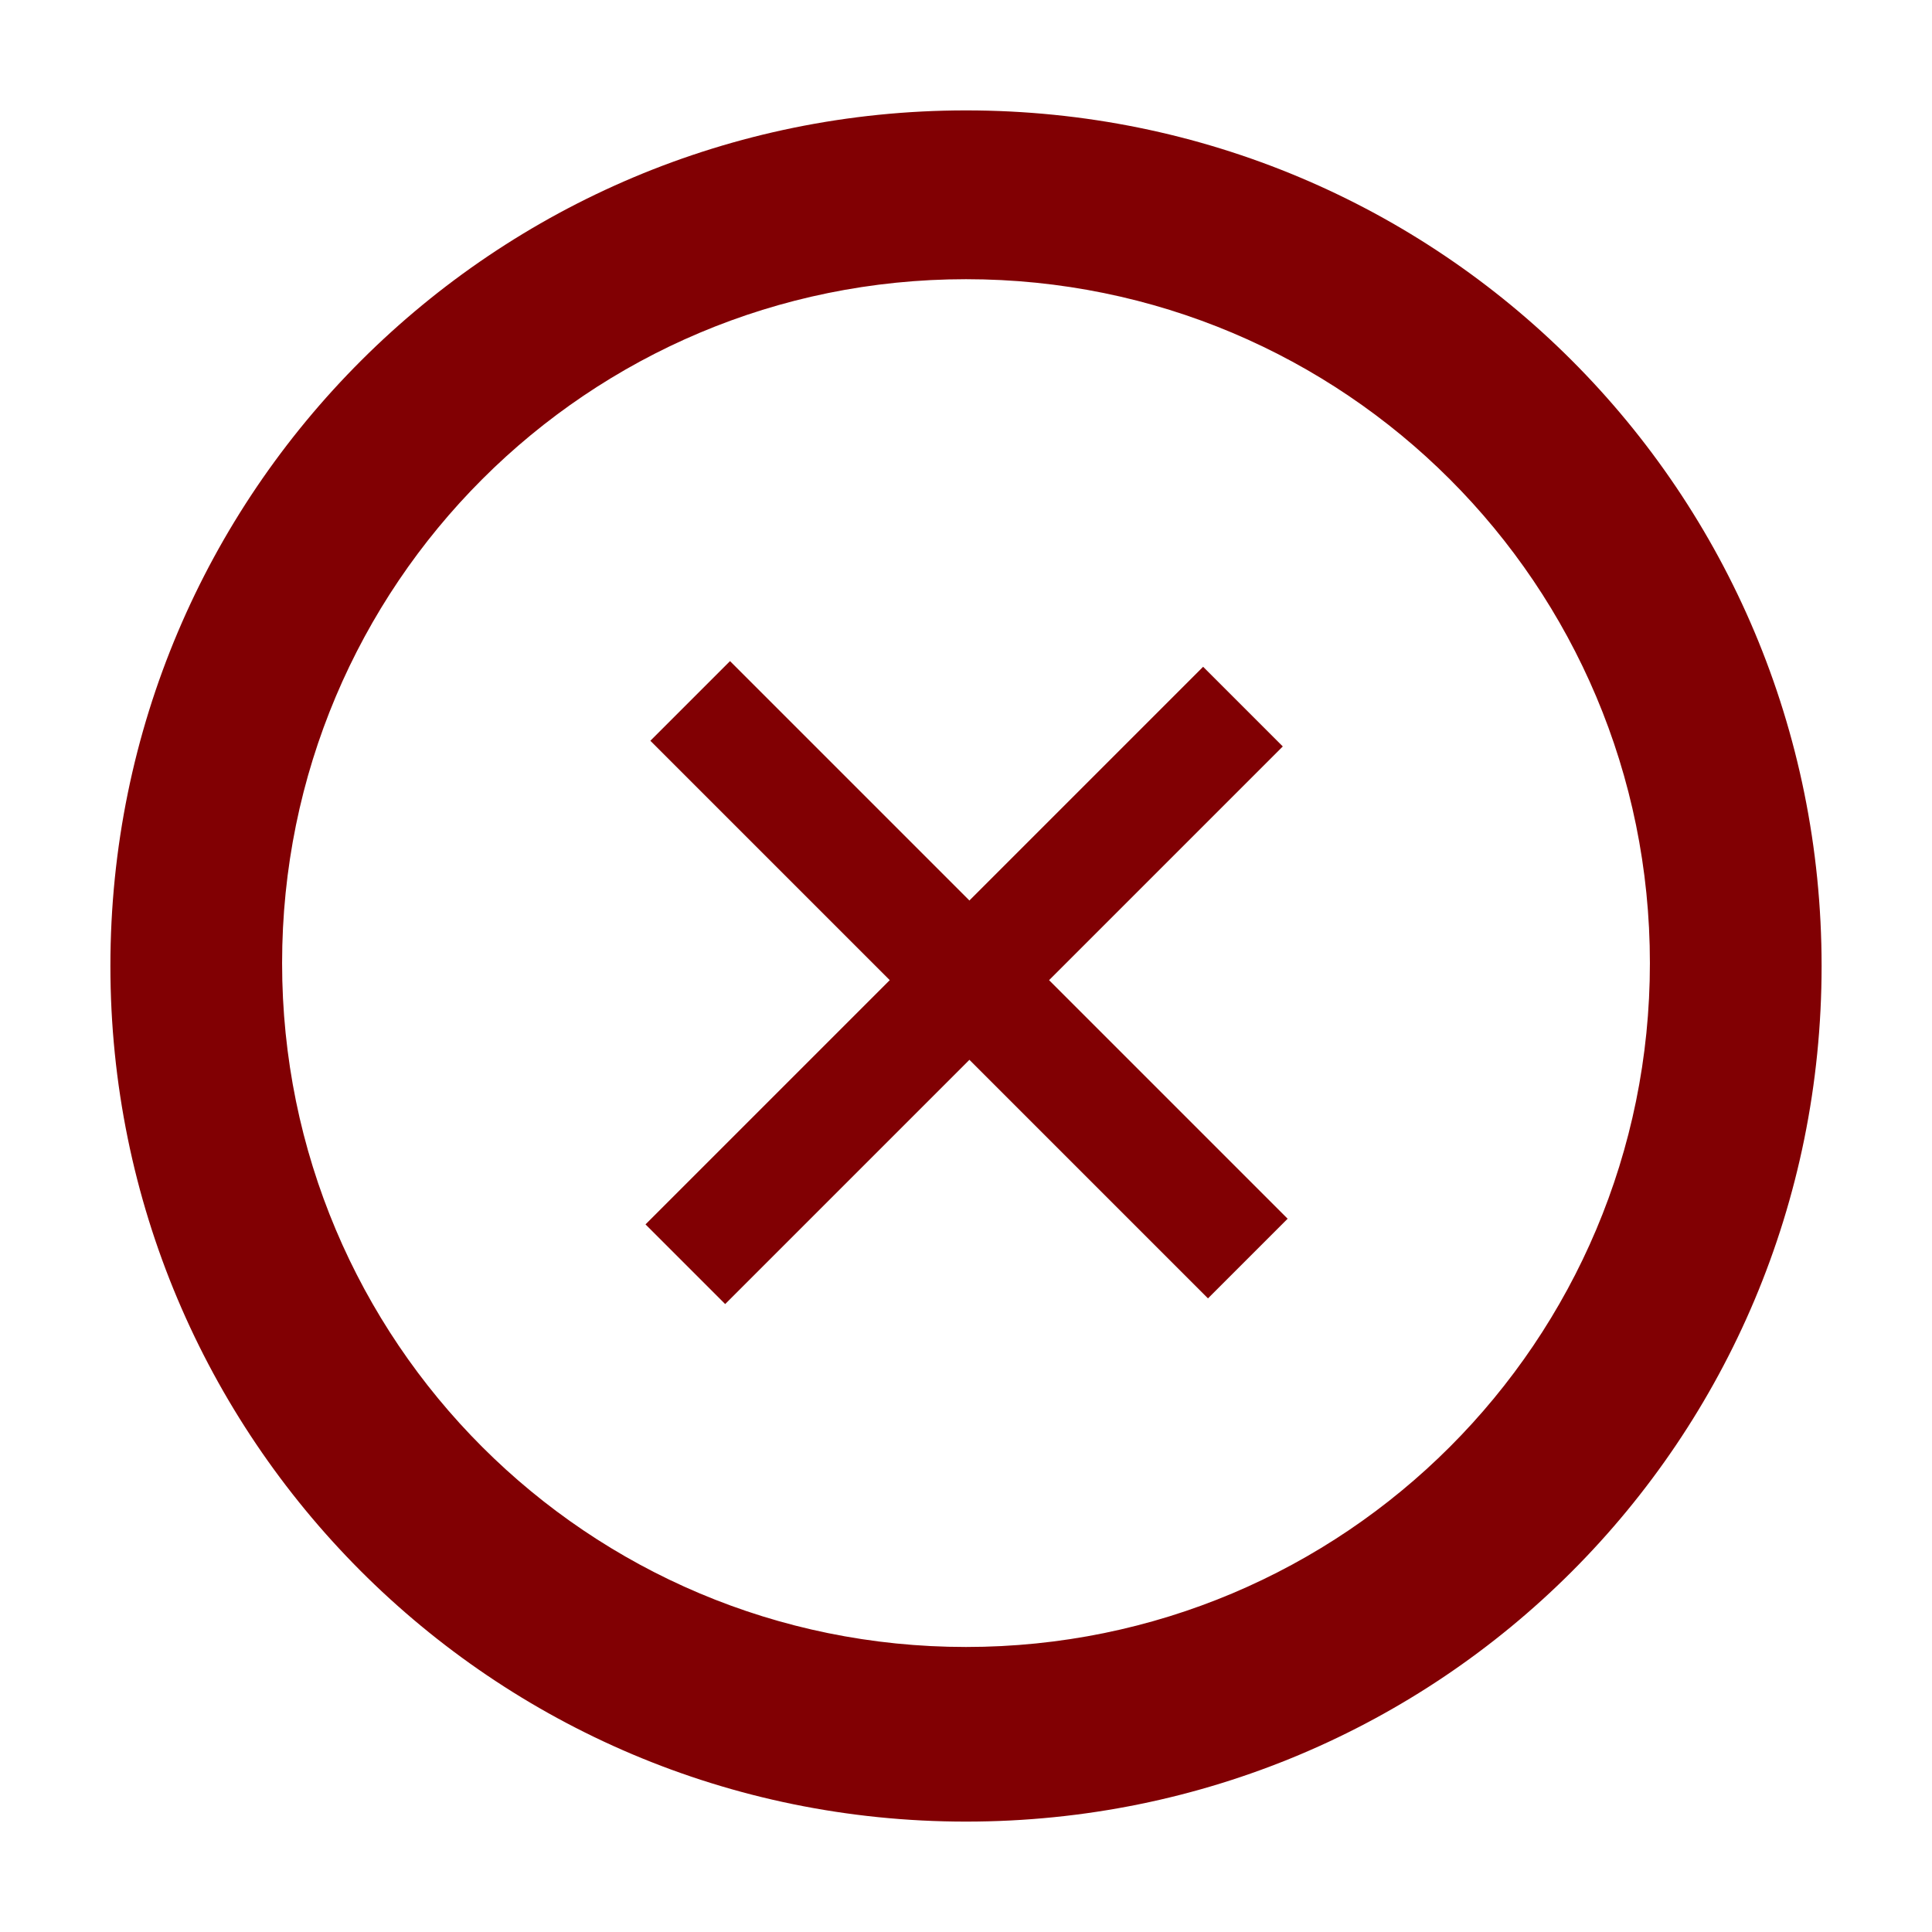 <?xml version="1.0" encoding="UTF-8"?> <svg xmlns="http://www.w3.org/2000/svg" width="70" height="70" viewBox="0 0 70 70" fill="none"> <path d="M35 4C17.918 4 4 17.813 4 35C4 52.082 17.813 66 35 66C52.187 66 66 52.187 66 35C66 17.813 52.187 4 35 4ZM35 59.673C21.293 59.673 10.221 48.602 10.221 34.895C10.221 21.187 21.293 10.116 35 10.116C48.708 10.116 59.779 21.187 59.779 34.895C59.779 48.602 48.708 59.673 35 59.673Z" fill="#810003"></path> <rect x="26.45" y="23.953" width="28.572" height="4.082" transform="rotate(45 26.45 23.953)" fill="#810003"></rect> <rect x="23.388" y="44.362" width="28.572" height="4.082" transform="rotate(-45 23.388 44.362)" fill="#810003"></rect> </svg> 